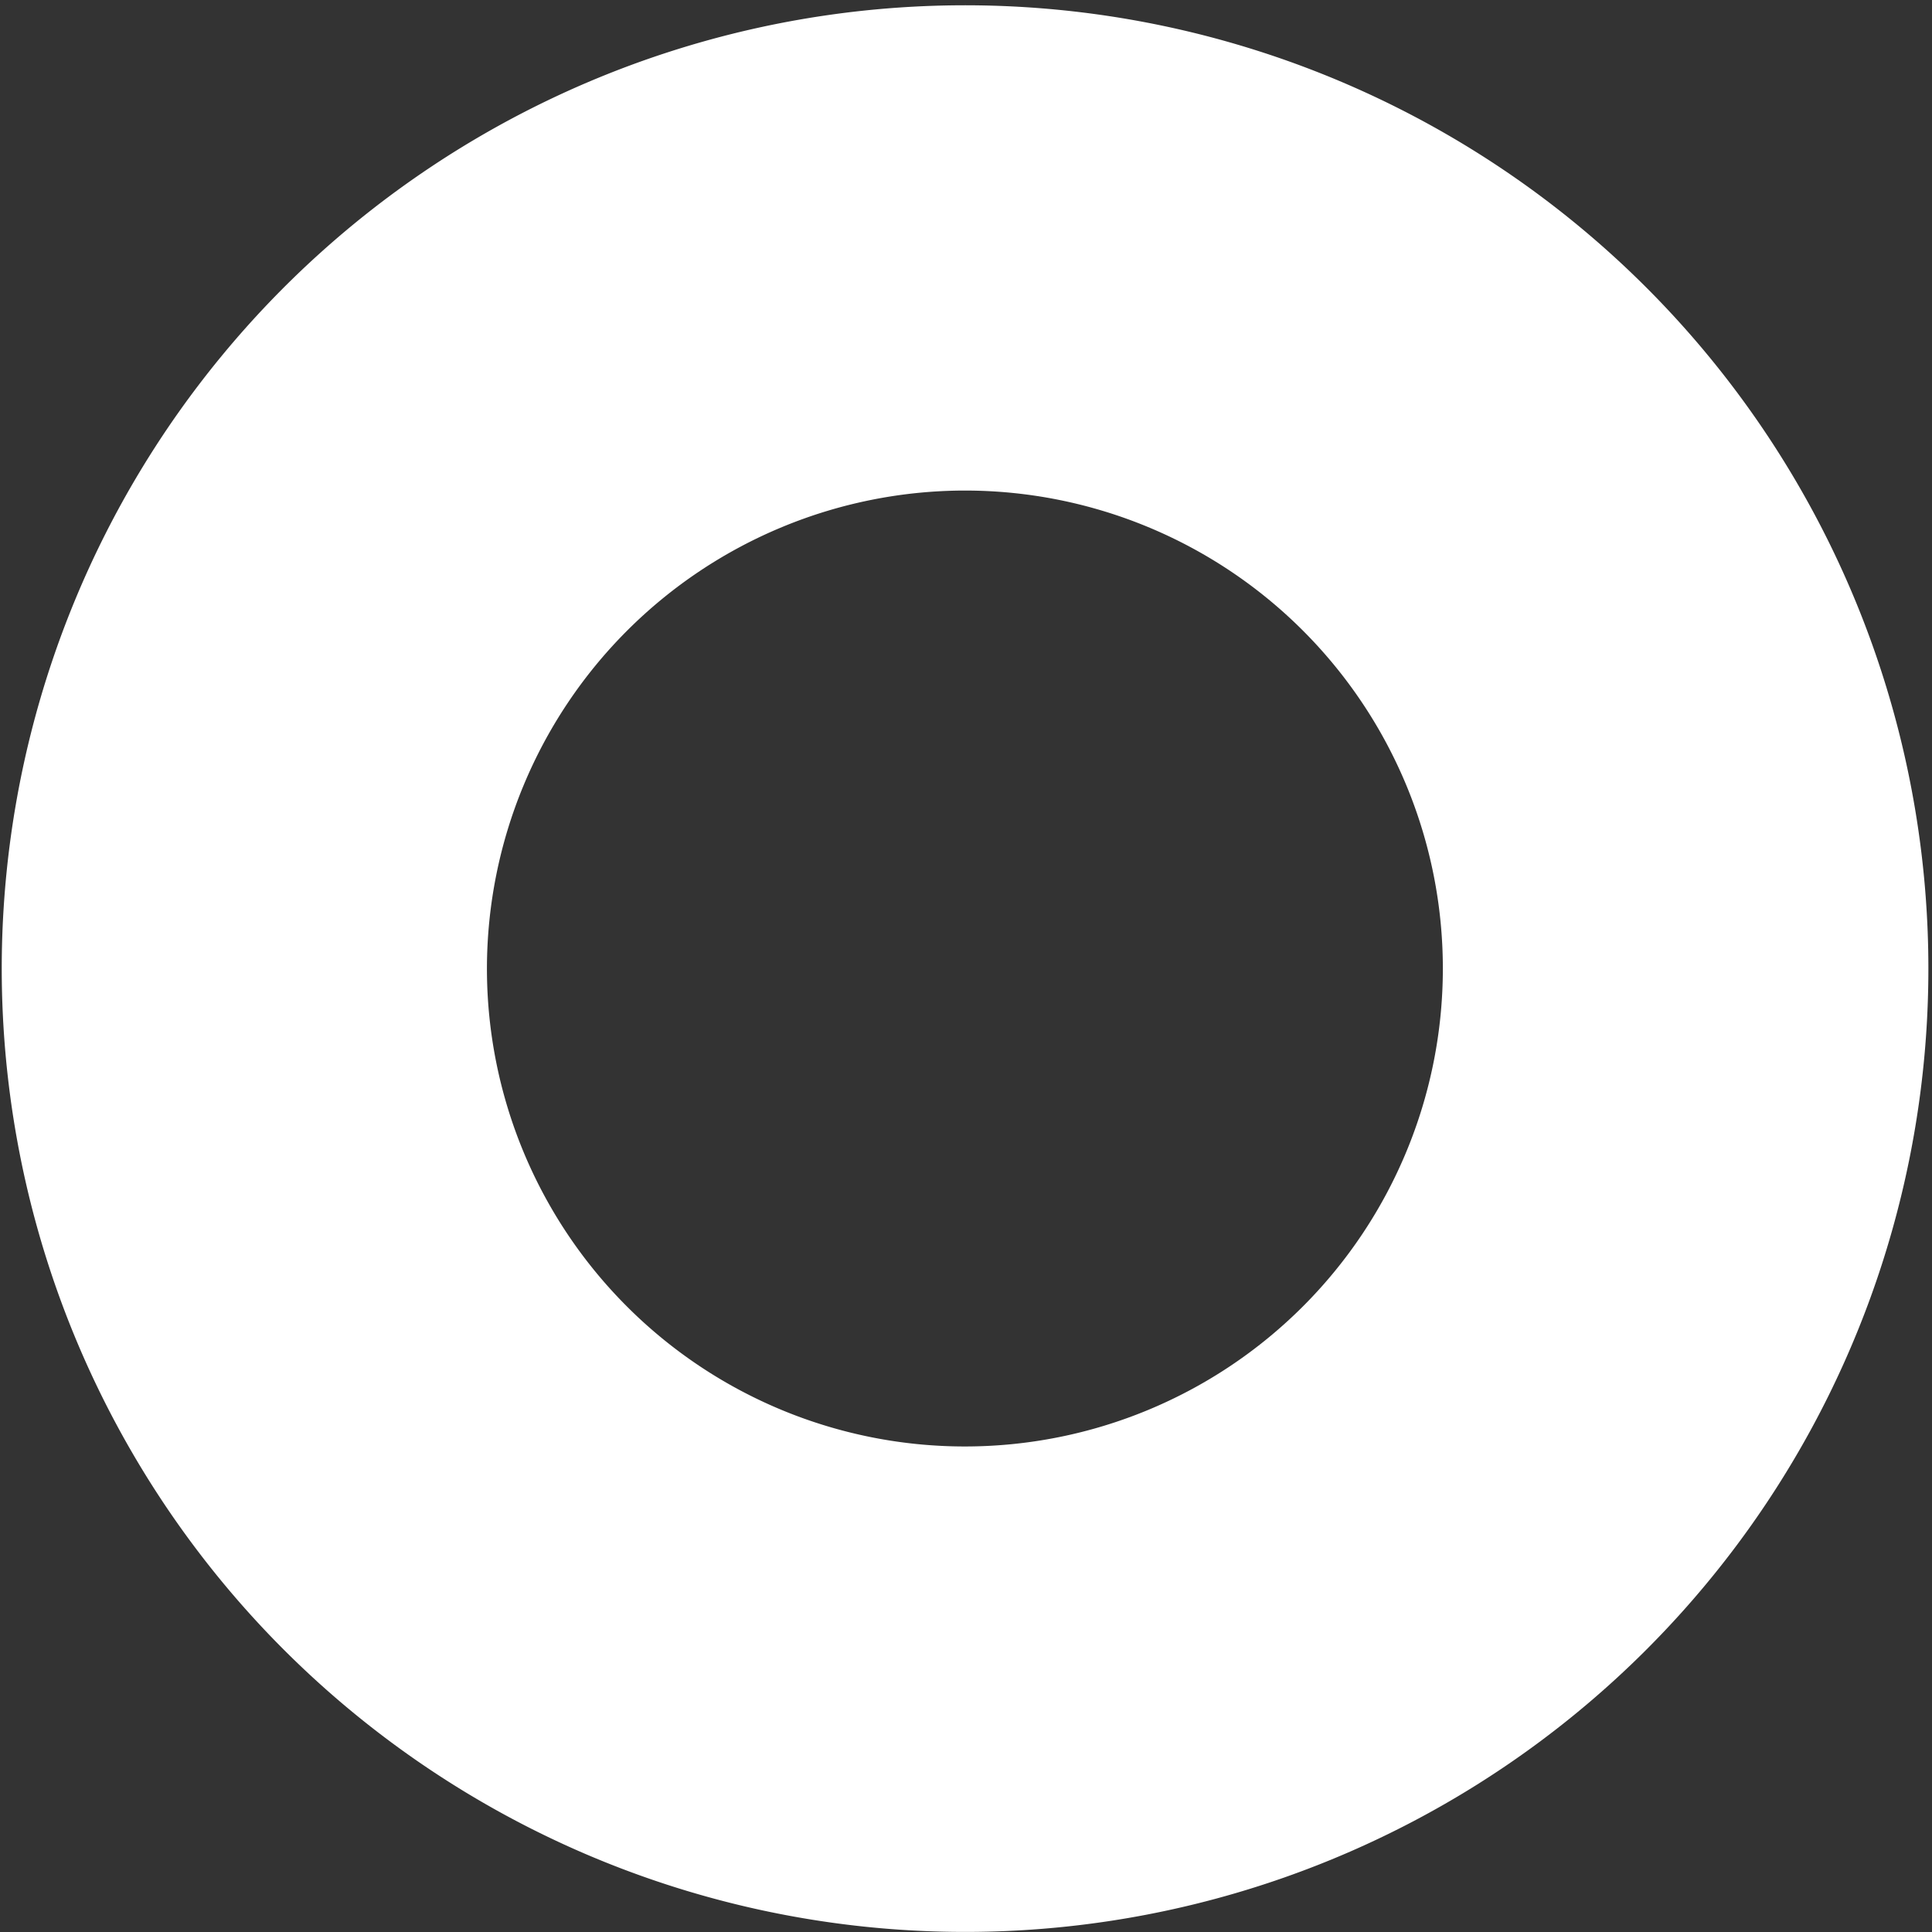 <svg xmlns="http://www.w3.org/2000/svg" xmlns:xlink="http://www.w3.org/1999/xlink" width="45.43" height="45.43" viewBox="0 0 45.43 45.43"><rect x="0" y="0" width="45.43" height="45.43" fill="#333333" stroke="none"/><defs><clipPath id="a"><rect width="45.43" height="45.43" fill="#fff"/></clipPath></defs><g clip-path="url(#a)"><path d="M6.674,38.793a22.652,22.652,0,1,1,7.2,4.849,22.687,22.687,0,0,1-7.2-4.849M11.45,22.776A11.239,11.239,0,1,0,22.689,11.536,11.251,11.251,0,0,0,11.45,22.776" transform="translate(0 -0.001)" fill="#fff"/></g></svg>